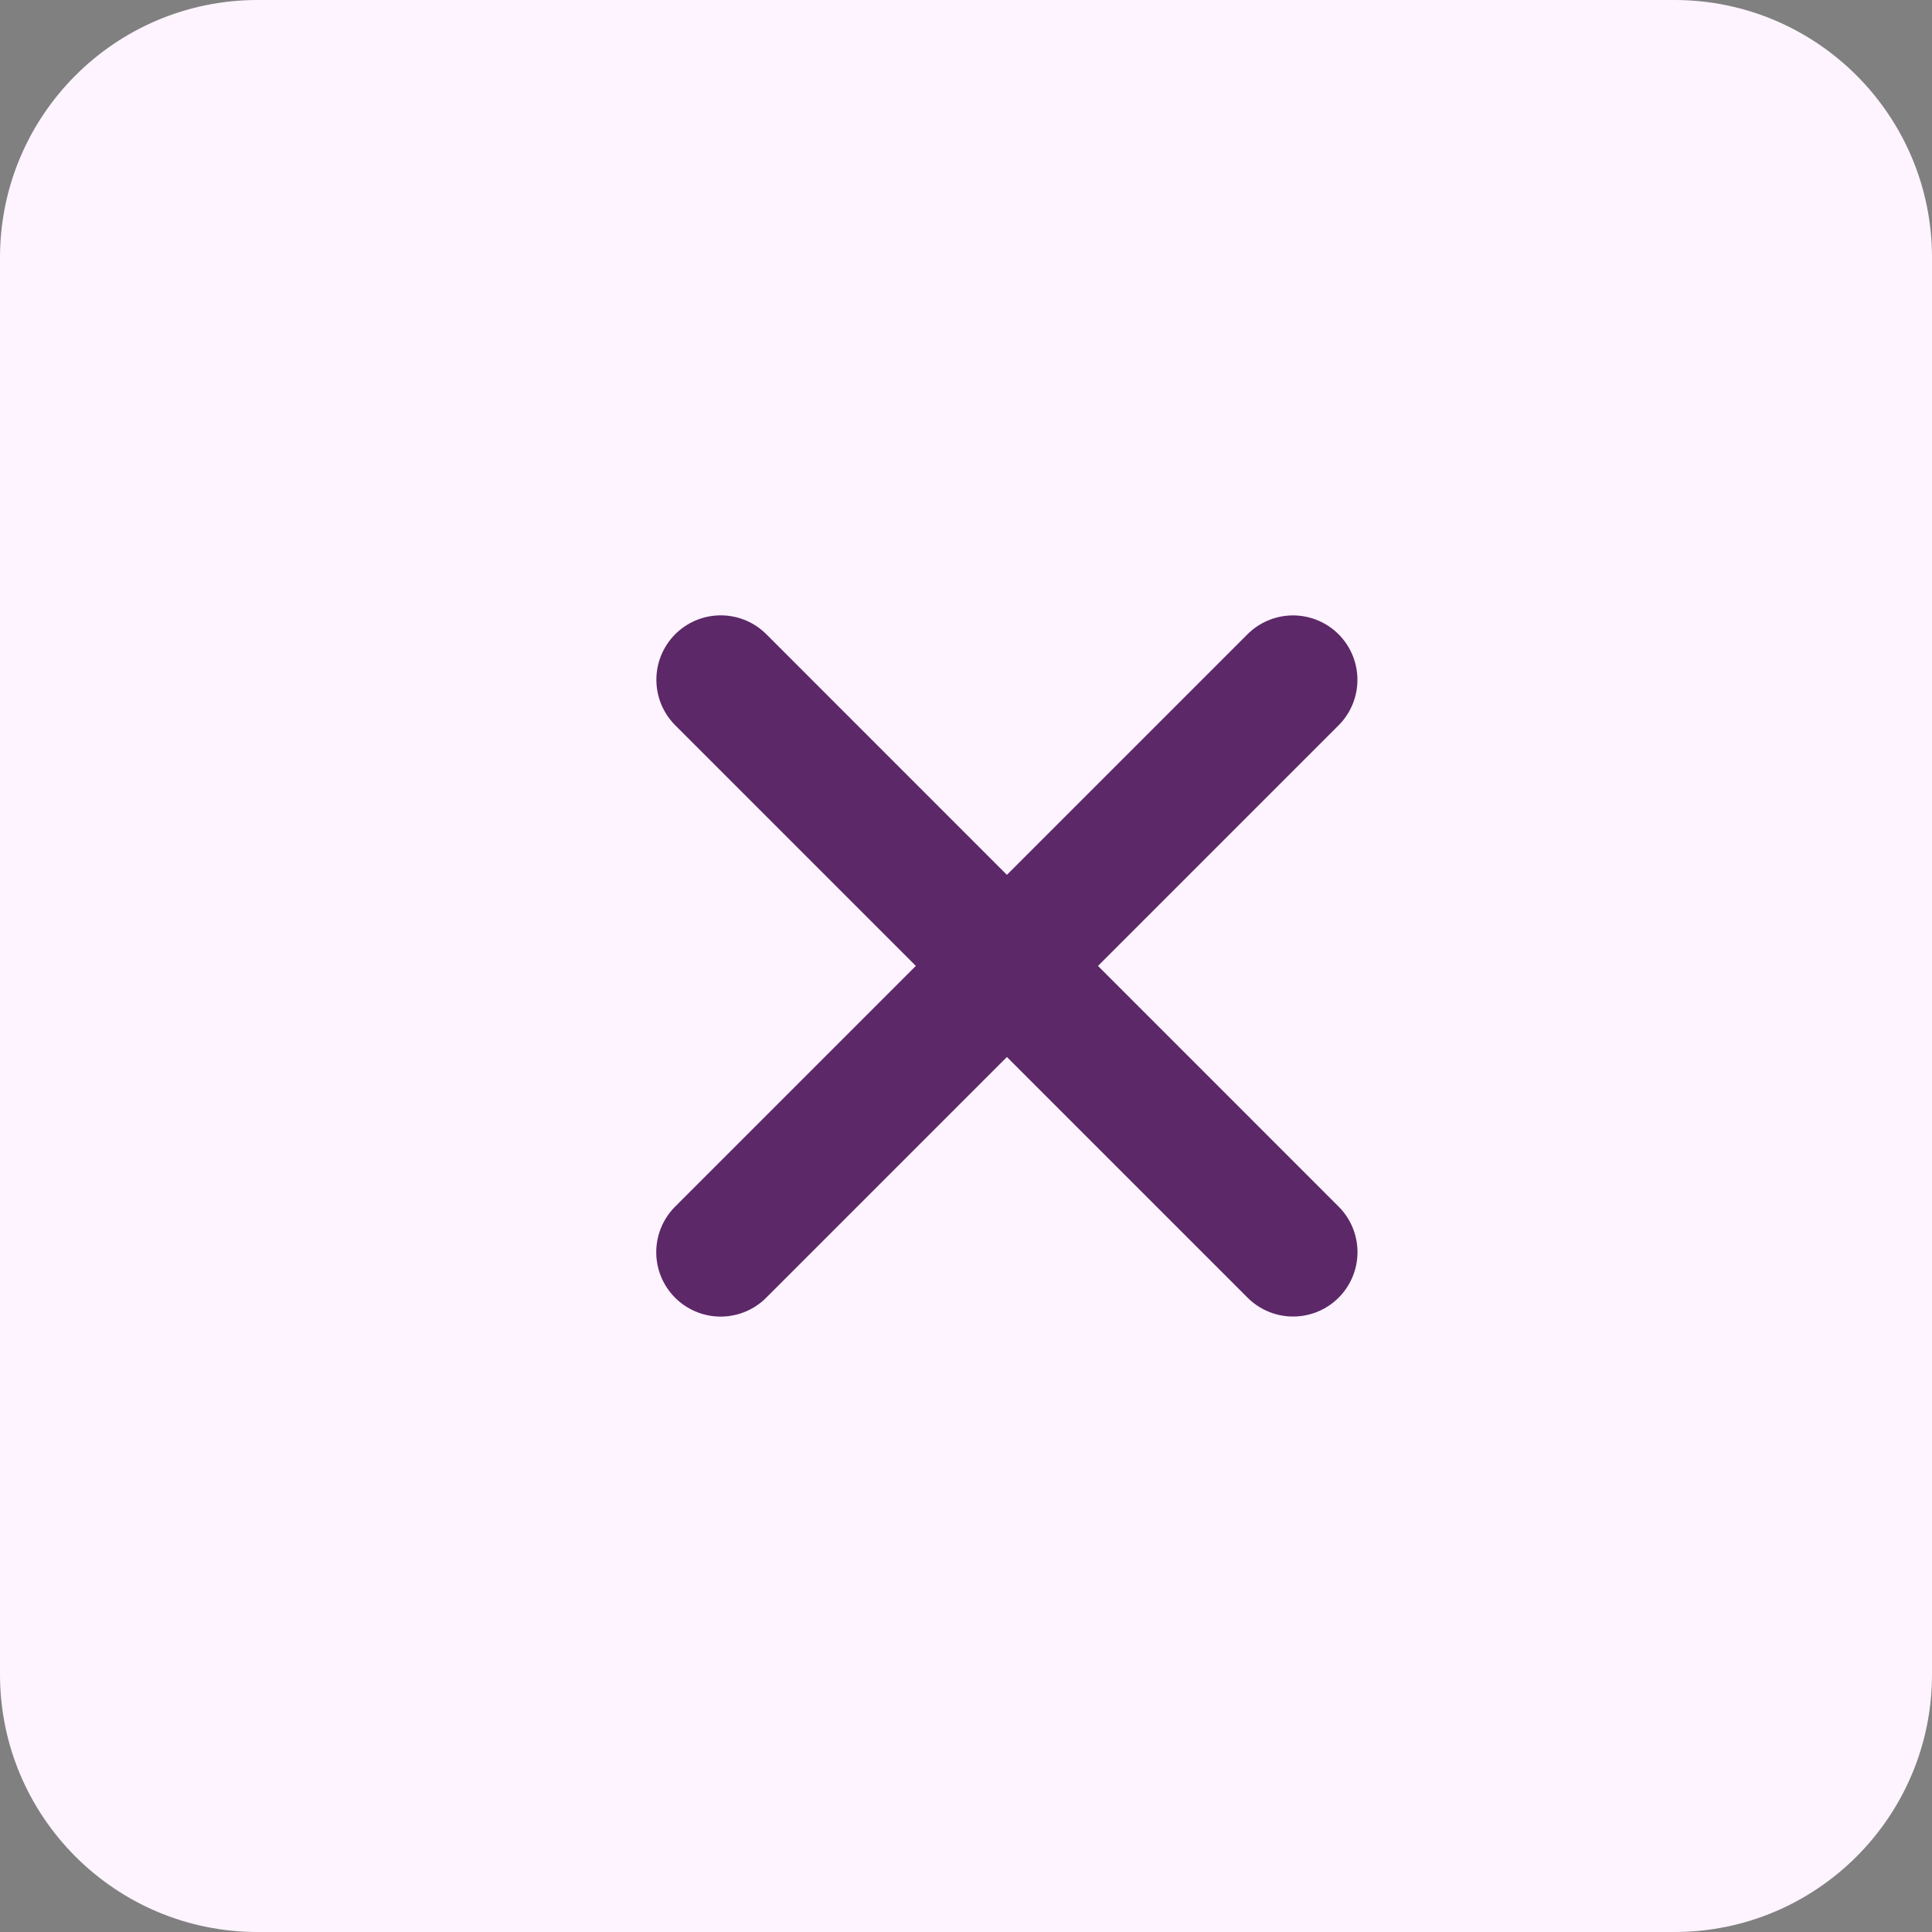 <svg width="30" height="30" viewBox="0 0 30 30" fill="none" xmlns="http://www.w3.org/2000/svg">
<rect x="0" y="0" width="30" height="30" fill="#808080" stroke="none"/>
<g clip-path="url(#clip0_87_2)">
<path d="M26 0H4C1.791 0 0 1.791 0 4V26C0 28.209 1.791 30 4 30H26C28.209 30 30 28.209 30 26V4C30 1.791 28.209 0 26 0Z" fill="#FDF4FF"/>
<path d="M20.078 10.556L11.19 19.444" stroke="#5C2868" stroke-width="2" stroke-linecap="round"/>
<path d="M20.079 19.443L11.192 10.555" stroke="#5C2868" stroke-width="2" stroke-linecap="round"/>
</g>
<defs>
<clipPath id="clip0_87_2">
<rect width="30" height="30" fill="white"/>
</clipPath>
</defs>
</svg>
